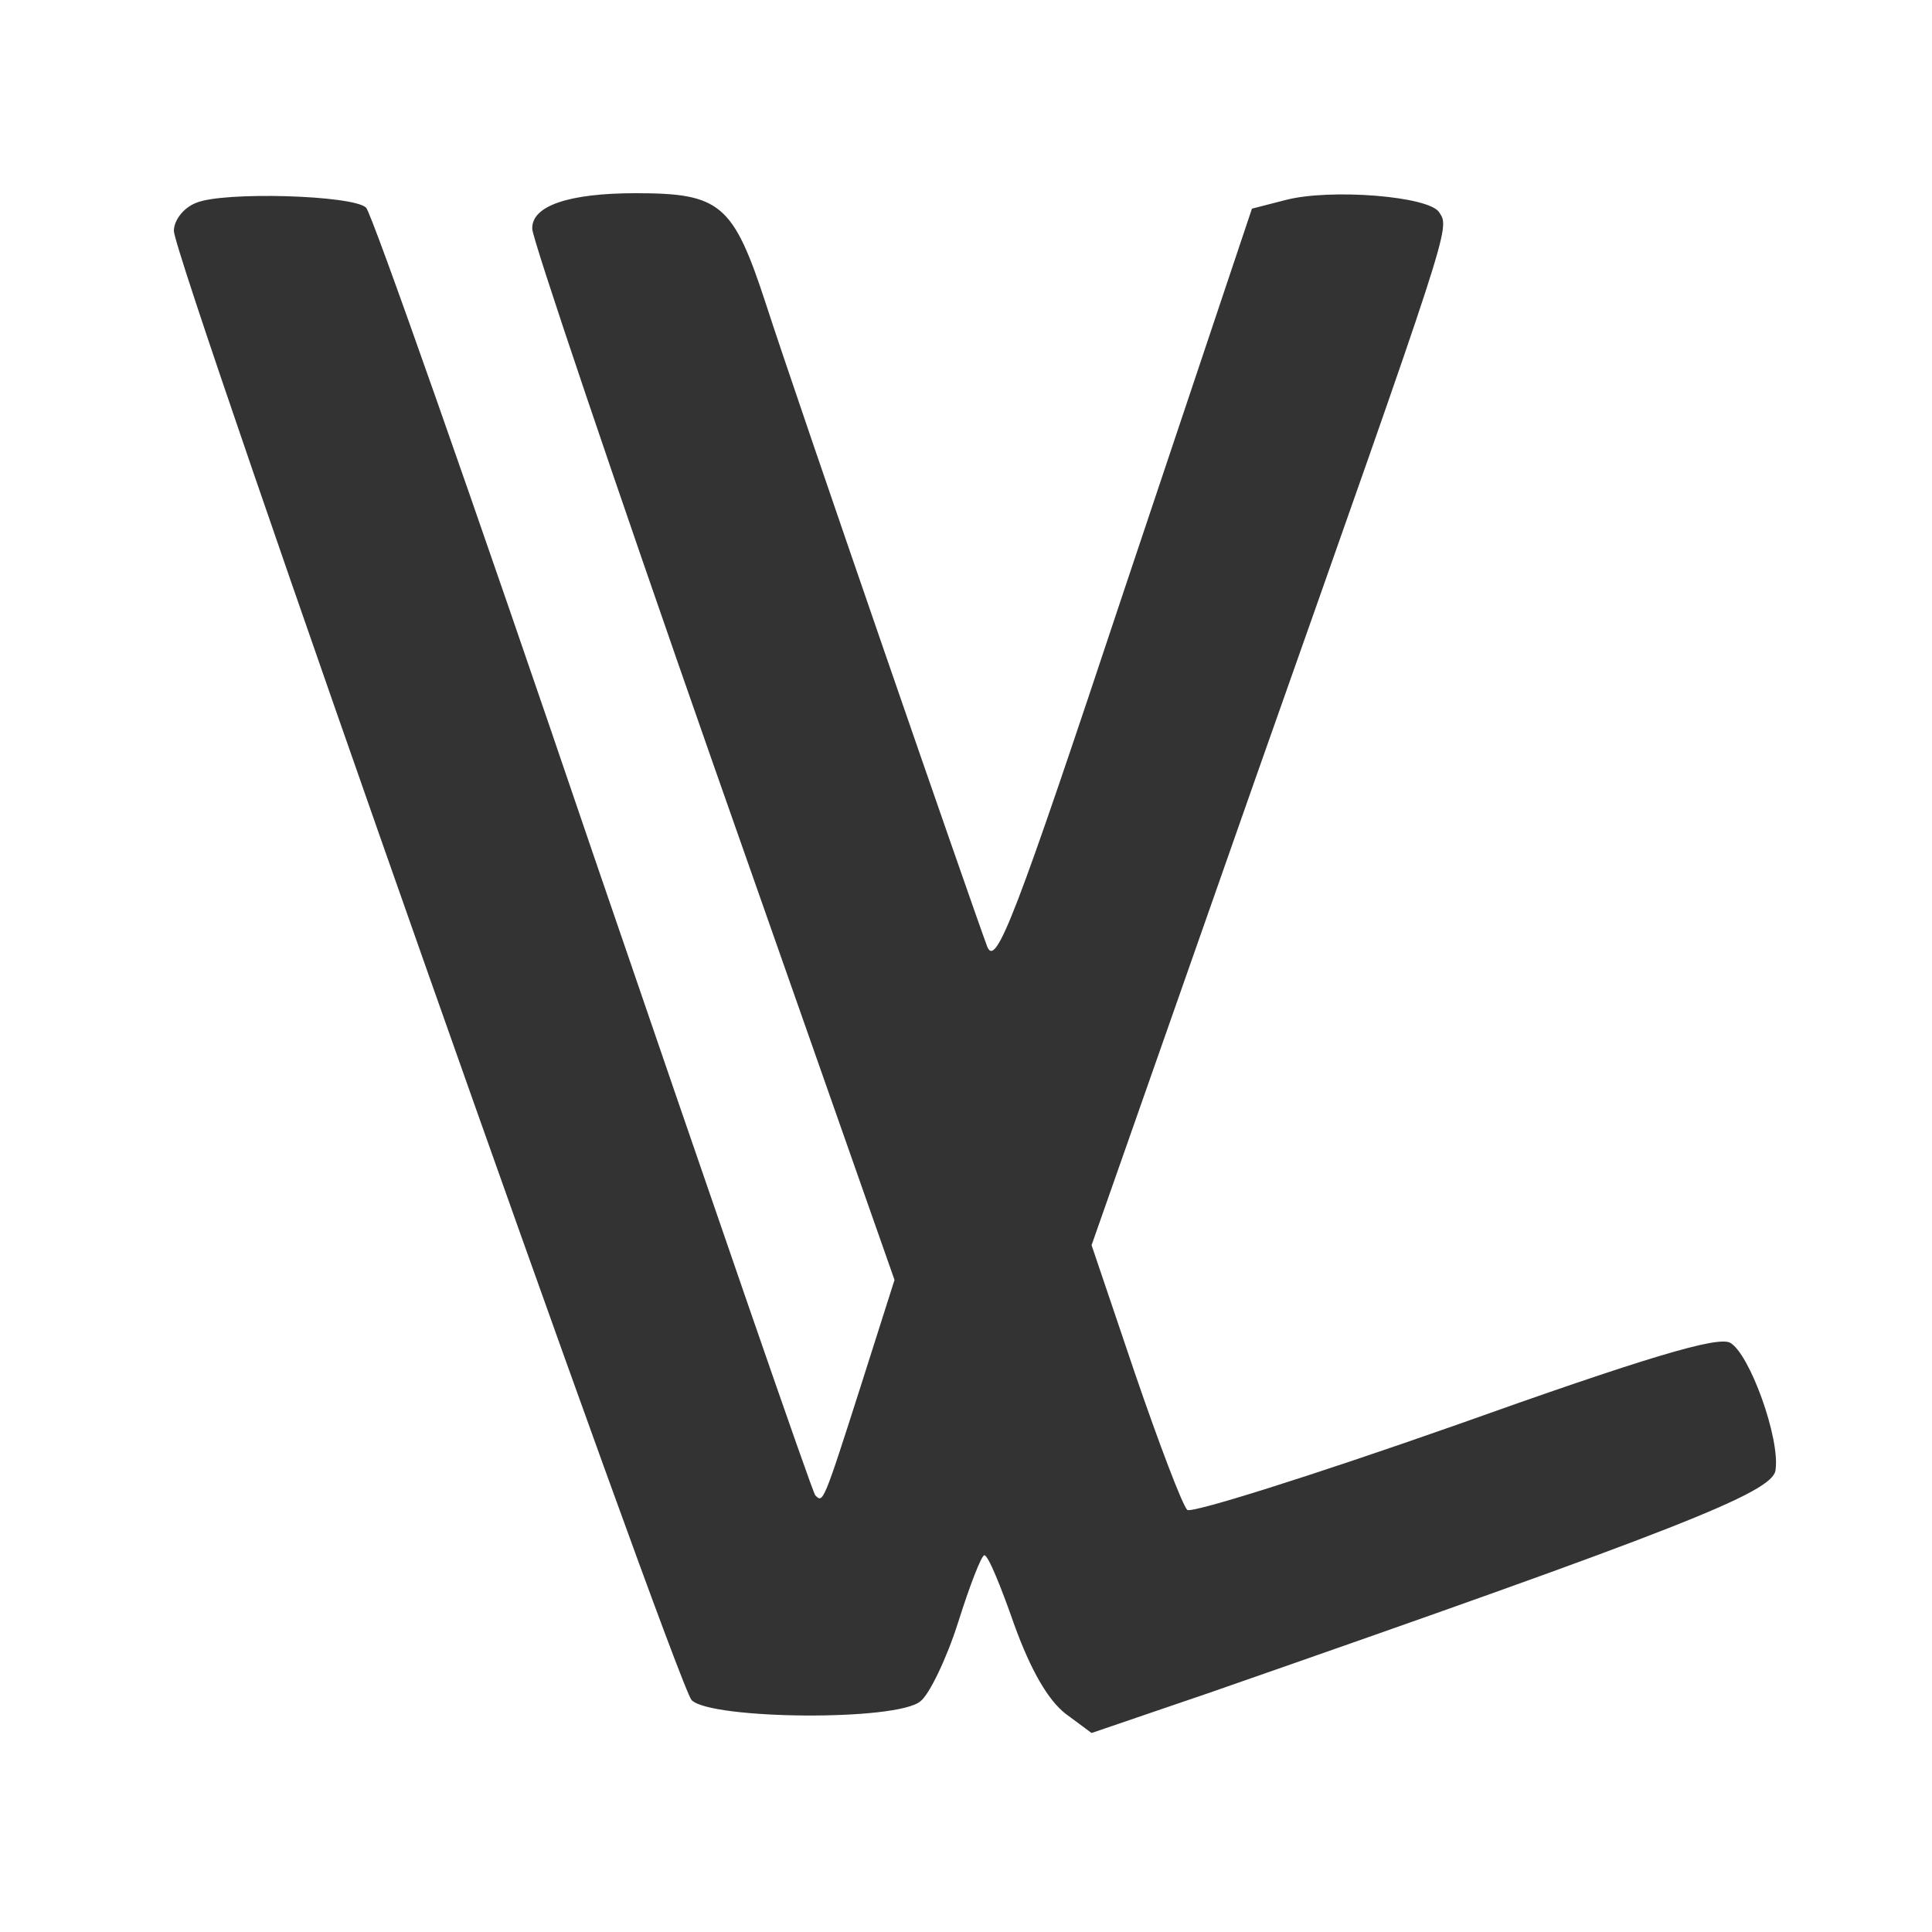 <?xml version="1.0" standalone="no"?>
<!DOCTYPE svg PUBLIC "-//W3C//DTD SVG 20010904//EN"
 "http://www.w3.org/TR/2001/REC-SVG-20010904/DTD/svg10.dtd">
<svg version="1.0" xmlns="http://www.w3.org/2000/svg"
 width="200pt" height="200pt" viewBox="0 0 200 200"
 preserveAspectRatio="xMidYMid meet">
<g transform="translate(0,200) scale(0.1,-0.1)"
fill="#333333" stroke="none">
<path d="M203 1790 c-13 -5 -23 -18 -23 -29 0 -30 520 -1504 536 -1521 20 -20
213 -22 237 -1 9 7 27 44 39 82 12 38 24 69 27 69 4 0 17 -32 31 -72 17 -47
35 -78 53 -92 l27 -20 123 42 c485 169 582 207 585 230 5 33 -27 121 -47 132
-13 7 -87 -15 -286 -86 -148 -52 -272 -91 -276 -87 -5 5 -29 68 -54 141 l-45
133 171 487 c202 572 200 565 189 582 -10 17 -113 25 -159 13 l-35 -9 -132
-394 c-113 -340 -133 -392 -142 -370 -15 40 -197 566 -229 665 -34 104 -47
115 -135 115 -69 0 -108 -13 -107 -37 0 -10 84 -259 187 -553 l188 -535 -35
-110 c-39 -122 -39 -121 -47 -113 -3 3 -106 302 -230 664 -123 362 -229 663
-235 669 -13 13 -148 17 -176 5z"/>
</g>
</svg>
